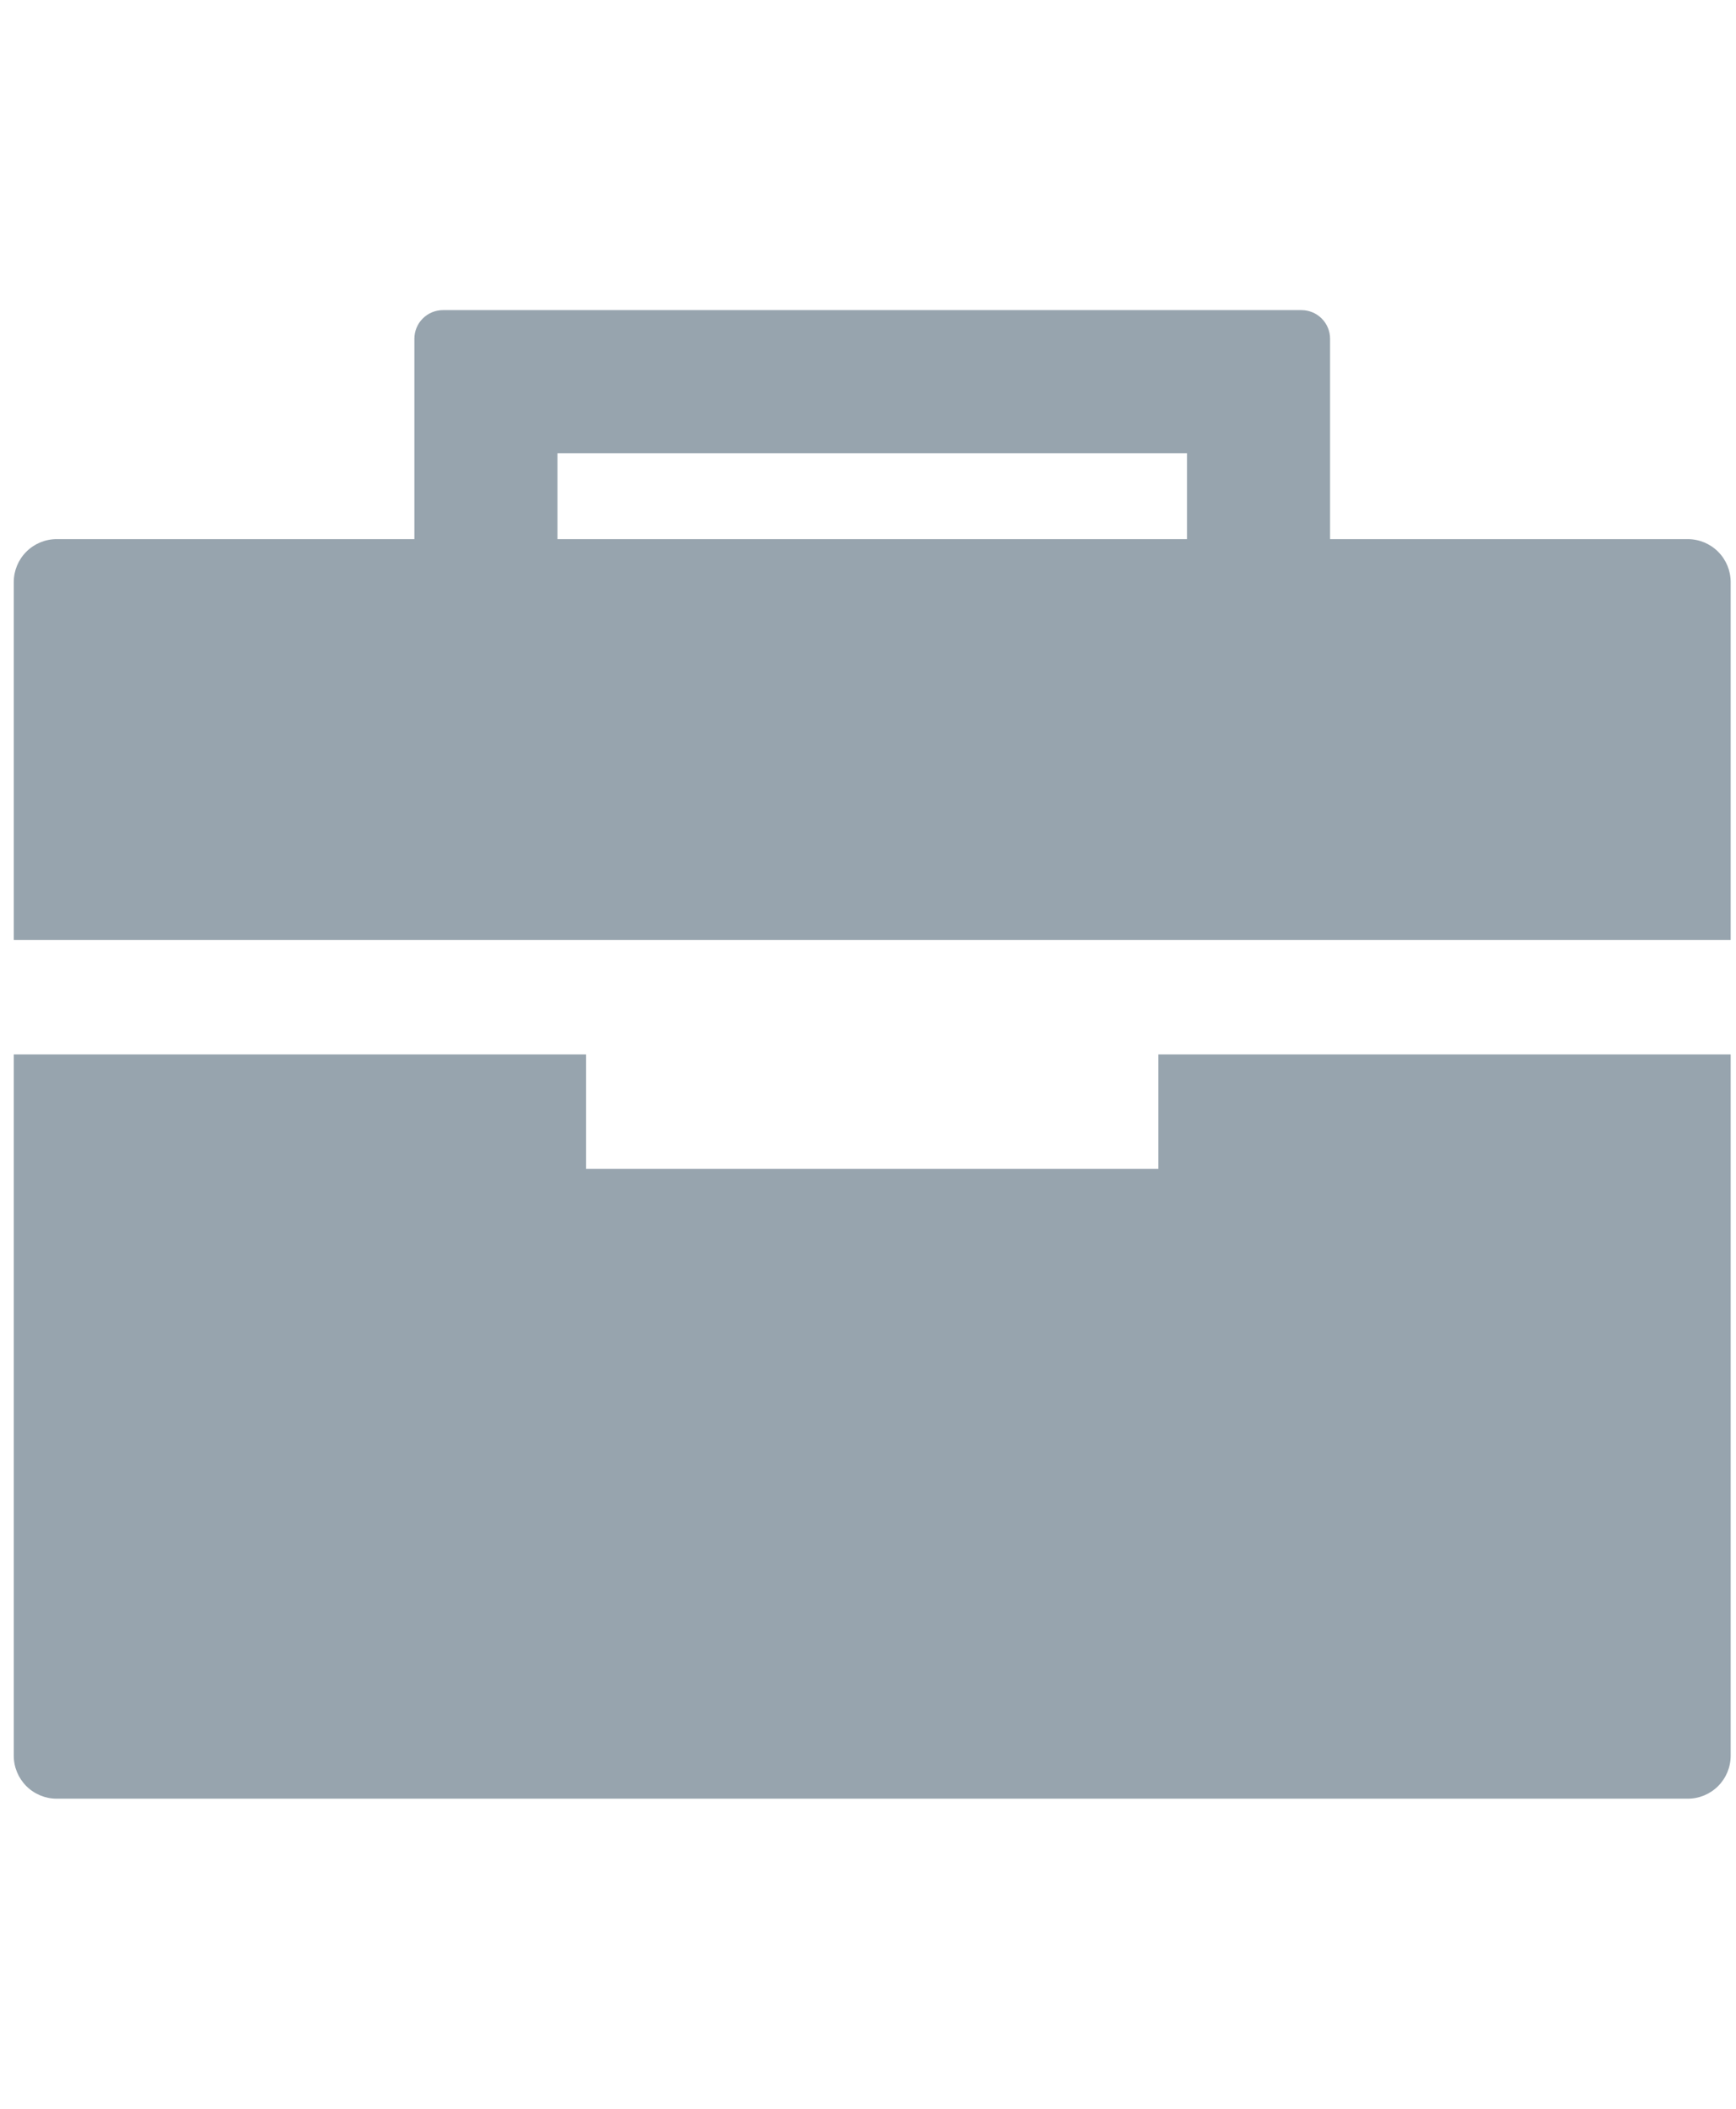 <svg width="70" height="85" viewBox="0 0 70 85" fill="none" xmlns="http://www.w3.org/2000/svg">
<path d="M46.709 47.115H23.632V42.5H0.555V70.769C0.555 71.228 0.737 71.668 1.062 71.993C1.386 72.318 1.826 72.5 2.285 72.5H68.055C68.514 72.5 68.954 72.318 69.278 71.993C69.603 71.668 69.785 71.228 69.785 70.769V42.5H46.709V47.115ZM69.785 23.462C69.785 23.003 69.603 22.562 69.278 22.238C68.954 21.913 68.514 21.731 68.055 21.731H53.632V13.654C53.632 13.348 53.51 13.054 53.294 12.838C53.077 12.622 52.784 12.5 52.478 12.5H17.862C17.556 12.5 17.263 12.622 17.047 12.838C16.83 13.054 16.709 13.348 16.709 13.654V21.731H2.285C1.826 21.731 1.386 21.913 1.062 22.238C0.737 22.562 0.555 23.003 0.555 23.462V37.885H69.785V23.462ZM47.862 21.731H22.478V18.269H47.862V21.731Z" fill="#97A4AE"/>
</svg>
